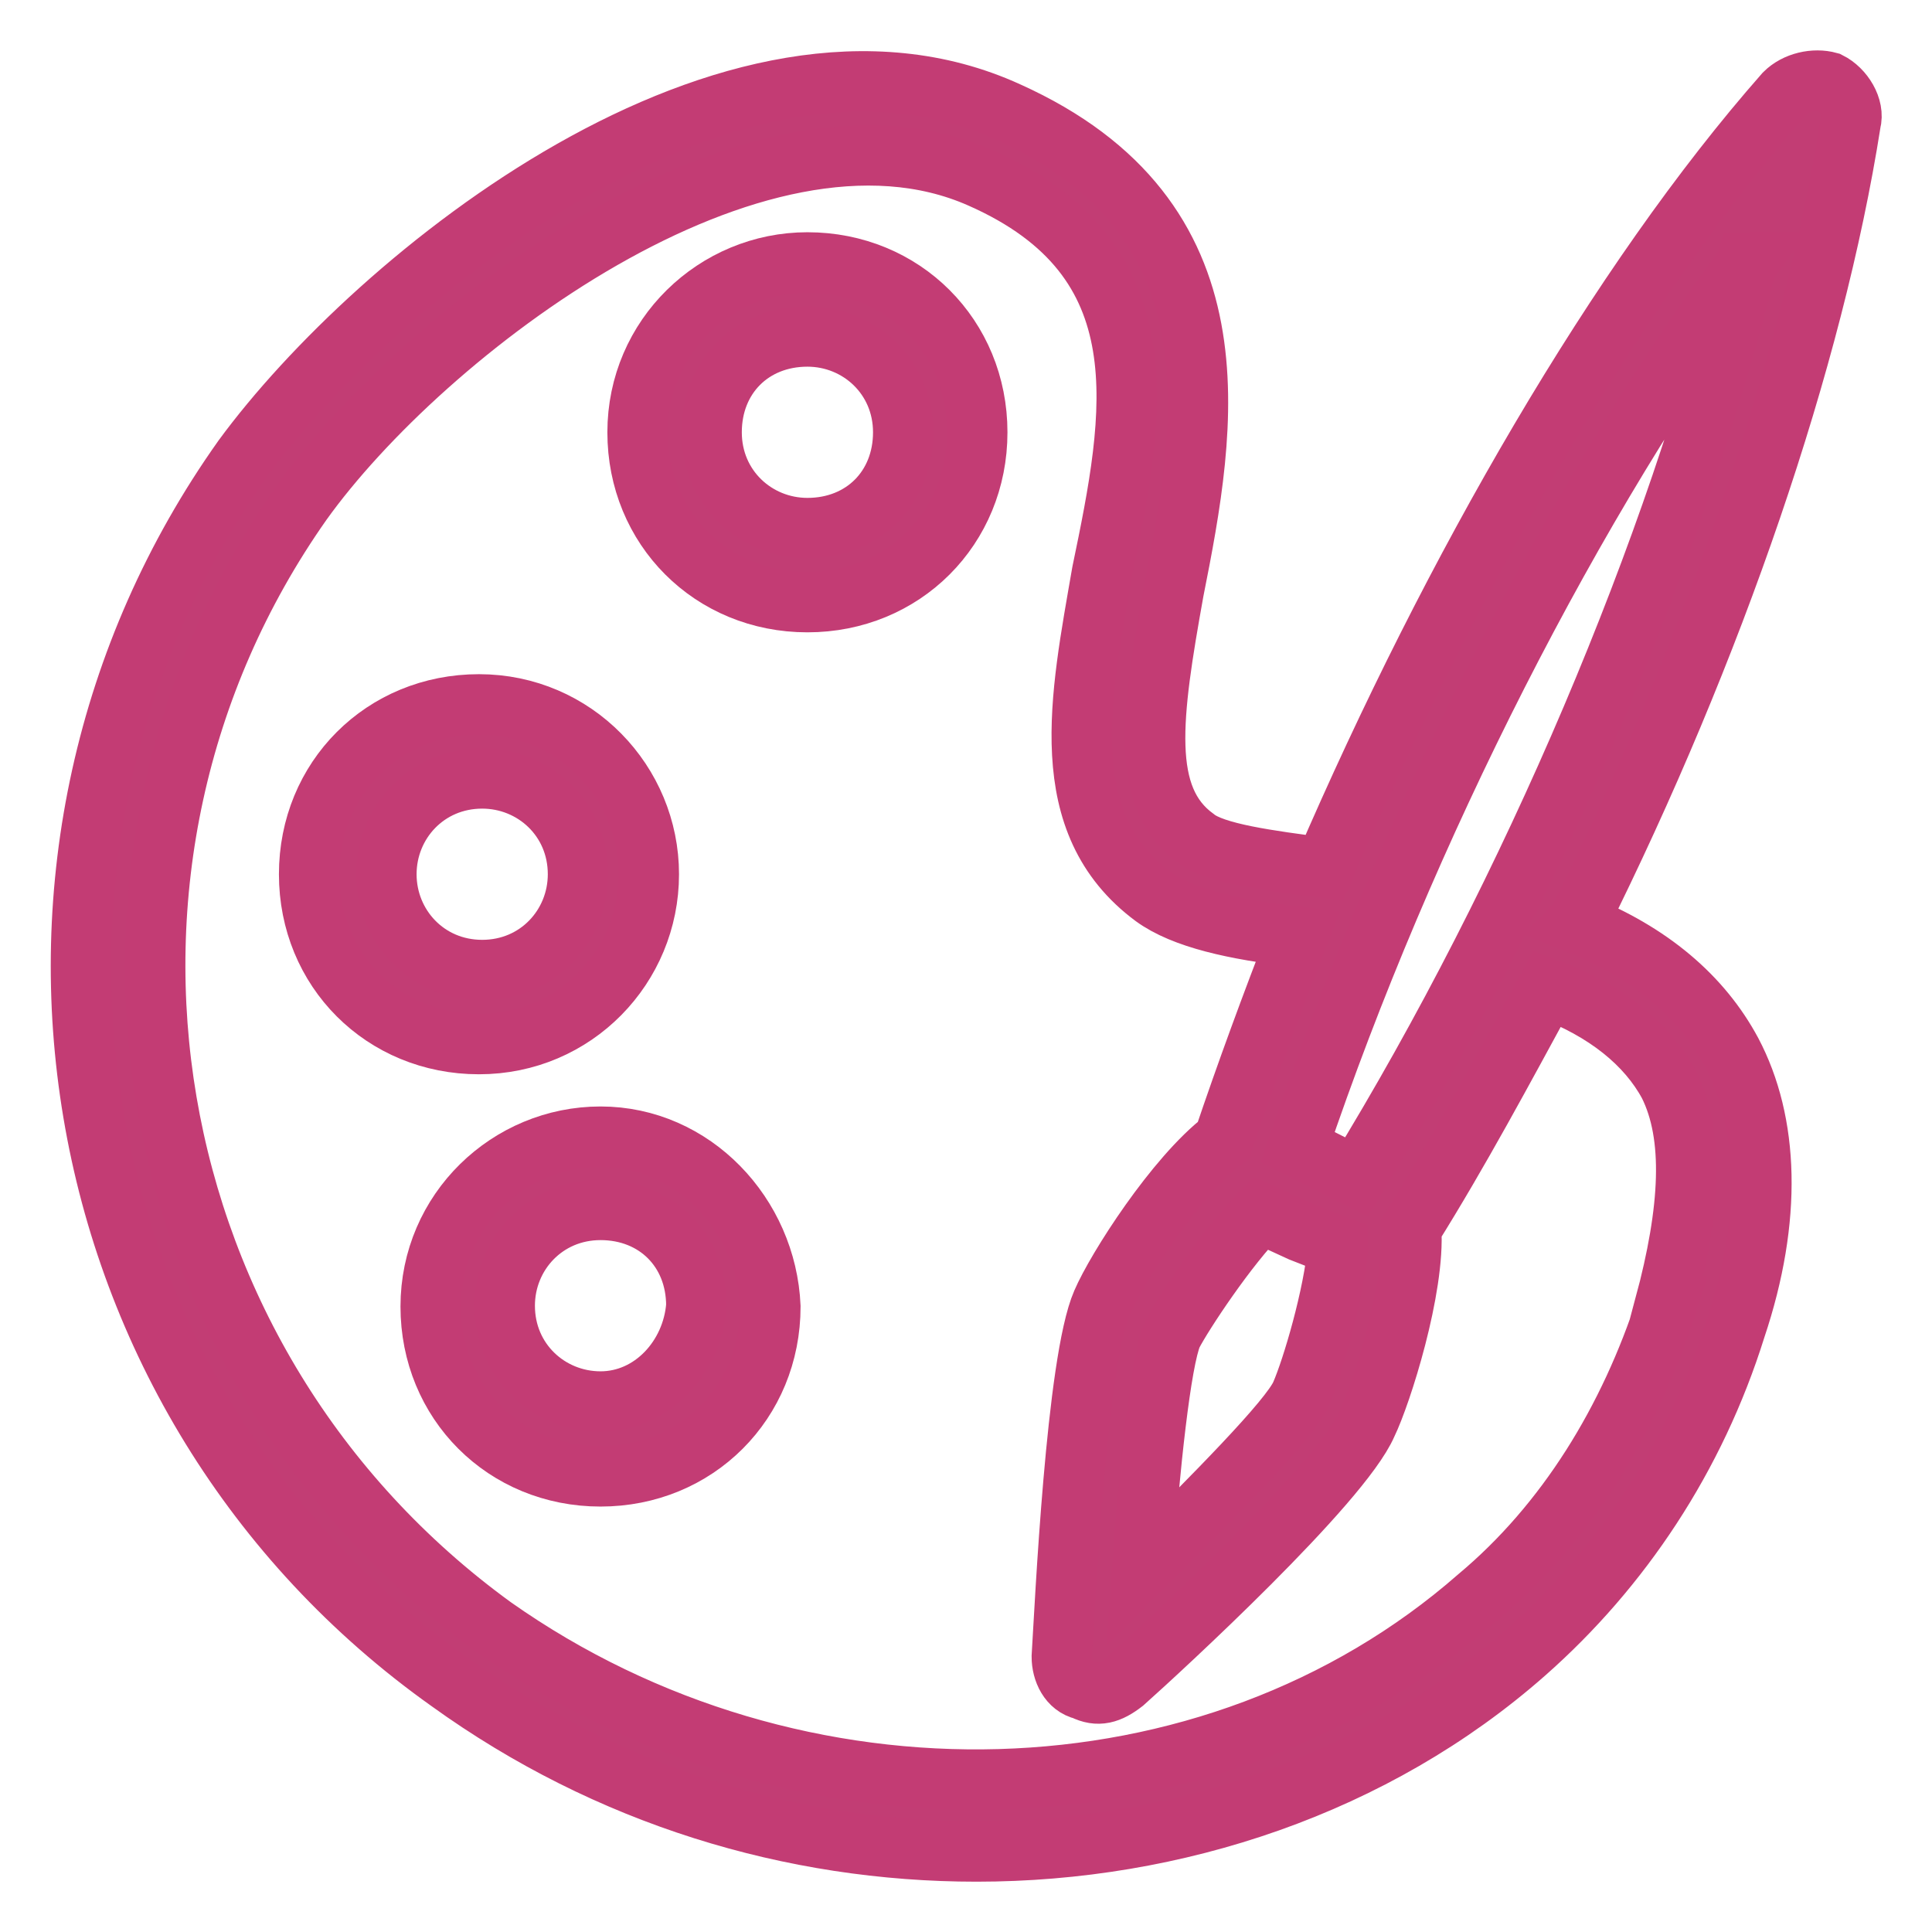 <?xml version="1.0" encoding="UTF-8"?>
<svg id="Layer_2" data-name="Layer 2" xmlns="http://www.w3.org/2000/svg" viewBox="0 0 24 24">
  <defs>
    <style>
      .cls-1 {
        fill: #c23d74;
        stroke: #c33c74;
        stroke-miterlimit: 10;
        stroke-width: .75px;
      }
    </style>
  </defs>
  <path class="cls-1" d="M19.6,11.46c1.69-3.39,2.93-7.01,3.39-9.94.05-.18-.09-.41-.27-.5-.18-.05-.41,0-.55.14-2.06,2.34-4.12,5.91-5.72,9.62-.69-.09-1.37-.18-1.6-.37-.69-.5-.55-1.51-.27-3.07.41-2.06.87-4.63-2.06-5.95C9.11-.17,4.67,3.44,3.02,5.69-.46,10.59.68,17.41,5.58,20.89c1.97,1.42,4.26,2.11,6.55,2.11,2.47,0,4.95-.82,6.82-2.47,1.19-1.05,2.11-2.43,2.61-4.03.46-1.37.41-2.56-.05-3.43-.37-.69-1.01-1.24-1.92-1.6ZM21.7,3.26c-.87,3.53-2.66,7.79-4.85,11.36l-.73-.37c1.33-3.94,3.43-8.06,5.59-10.99ZM16.62,15.49c-.05.6-.32,1.51-.46,1.83s-1.1,1.28-1.97,2.15c.09-1.24.23-2.56.37-2.89.14-.27.69-1.1,1.1-1.51l.5.23.46.18ZM20.7,16.22c-.46,1.42-1.24,2.7-2.34,3.62-3.3,2.89-8.47,3.02-12.23.37C1.64,16.95.59,10.73,3.75,6.24c1.51-2.11,5.63-5.27,8.43-4.03,2.29,1.01,1.92,2.93,1.51,4.9-.27,1.56-.6,3.11.64,4.03.37.27,1.01.41,1.79.5-.32.82-.64,1.69-.92,2.52-.6.46-1.33,1.6-1.51,2.02-.32.73-.46,3.76-.5,4.4,0,.18.09.37.27.41.18.09.32.05.5-.09.46-.41,2.7-2.47,3.02-3.21.18-.37.6-1.69.55-2.43.6-.96,1.14-1.97,1.69-2.98.73.27,1.24.69,1.51,1.19.32.64.27,1.56-.05,2.75Z"/>
  <path class="cls-1" d="M10.03,3.26c-1.14,0-2.11.92-2.11,2.11s.92,2.11,2.11,2.11,2.11-.92,2.11-2.11-.92-2.11-2.11-2.11ZM10.03,6.56c-.64,0-1.19-.5-1.19-1.19s.5-1.19,1.19-1.19c.64,0,1.19.5,1.19,1.19s-.5,1.19-1.19,1.19Z"/>
  <path class="cls-1" d="M8.06,10.86c0-1.14-.92-2.11-2.11-2.11s-2.11.92-2.11,2.11.92,2.11,2.11,2.11,2.11-.96,2.11-2.11ZM4.8,10.86c0-.64.5-1.19,1.19-1.19.64,0,1.19.5,1.19,1.19,0,.64-.5,1.19-1.19,1.19s-1.19-.55-1.19-1.19Z"/>
  <path class="cls-1" d="M7.46,14.12c-1.14,0-2.11.92-2.11,2.11s.92,2.11,2.11,2.11,2.11-.92,2.11-2.11c-.05-1.14-.96-2.11-2.11-2.11ZM7.46,17.41c-.64,0-1.19-.5-1.19-1.19,0-.64.5-1.19,1.19-1.19s1.19.5,1.19,1.19c-.05.64-.55,1.19-1.19,1.19Z"/>
</svg>